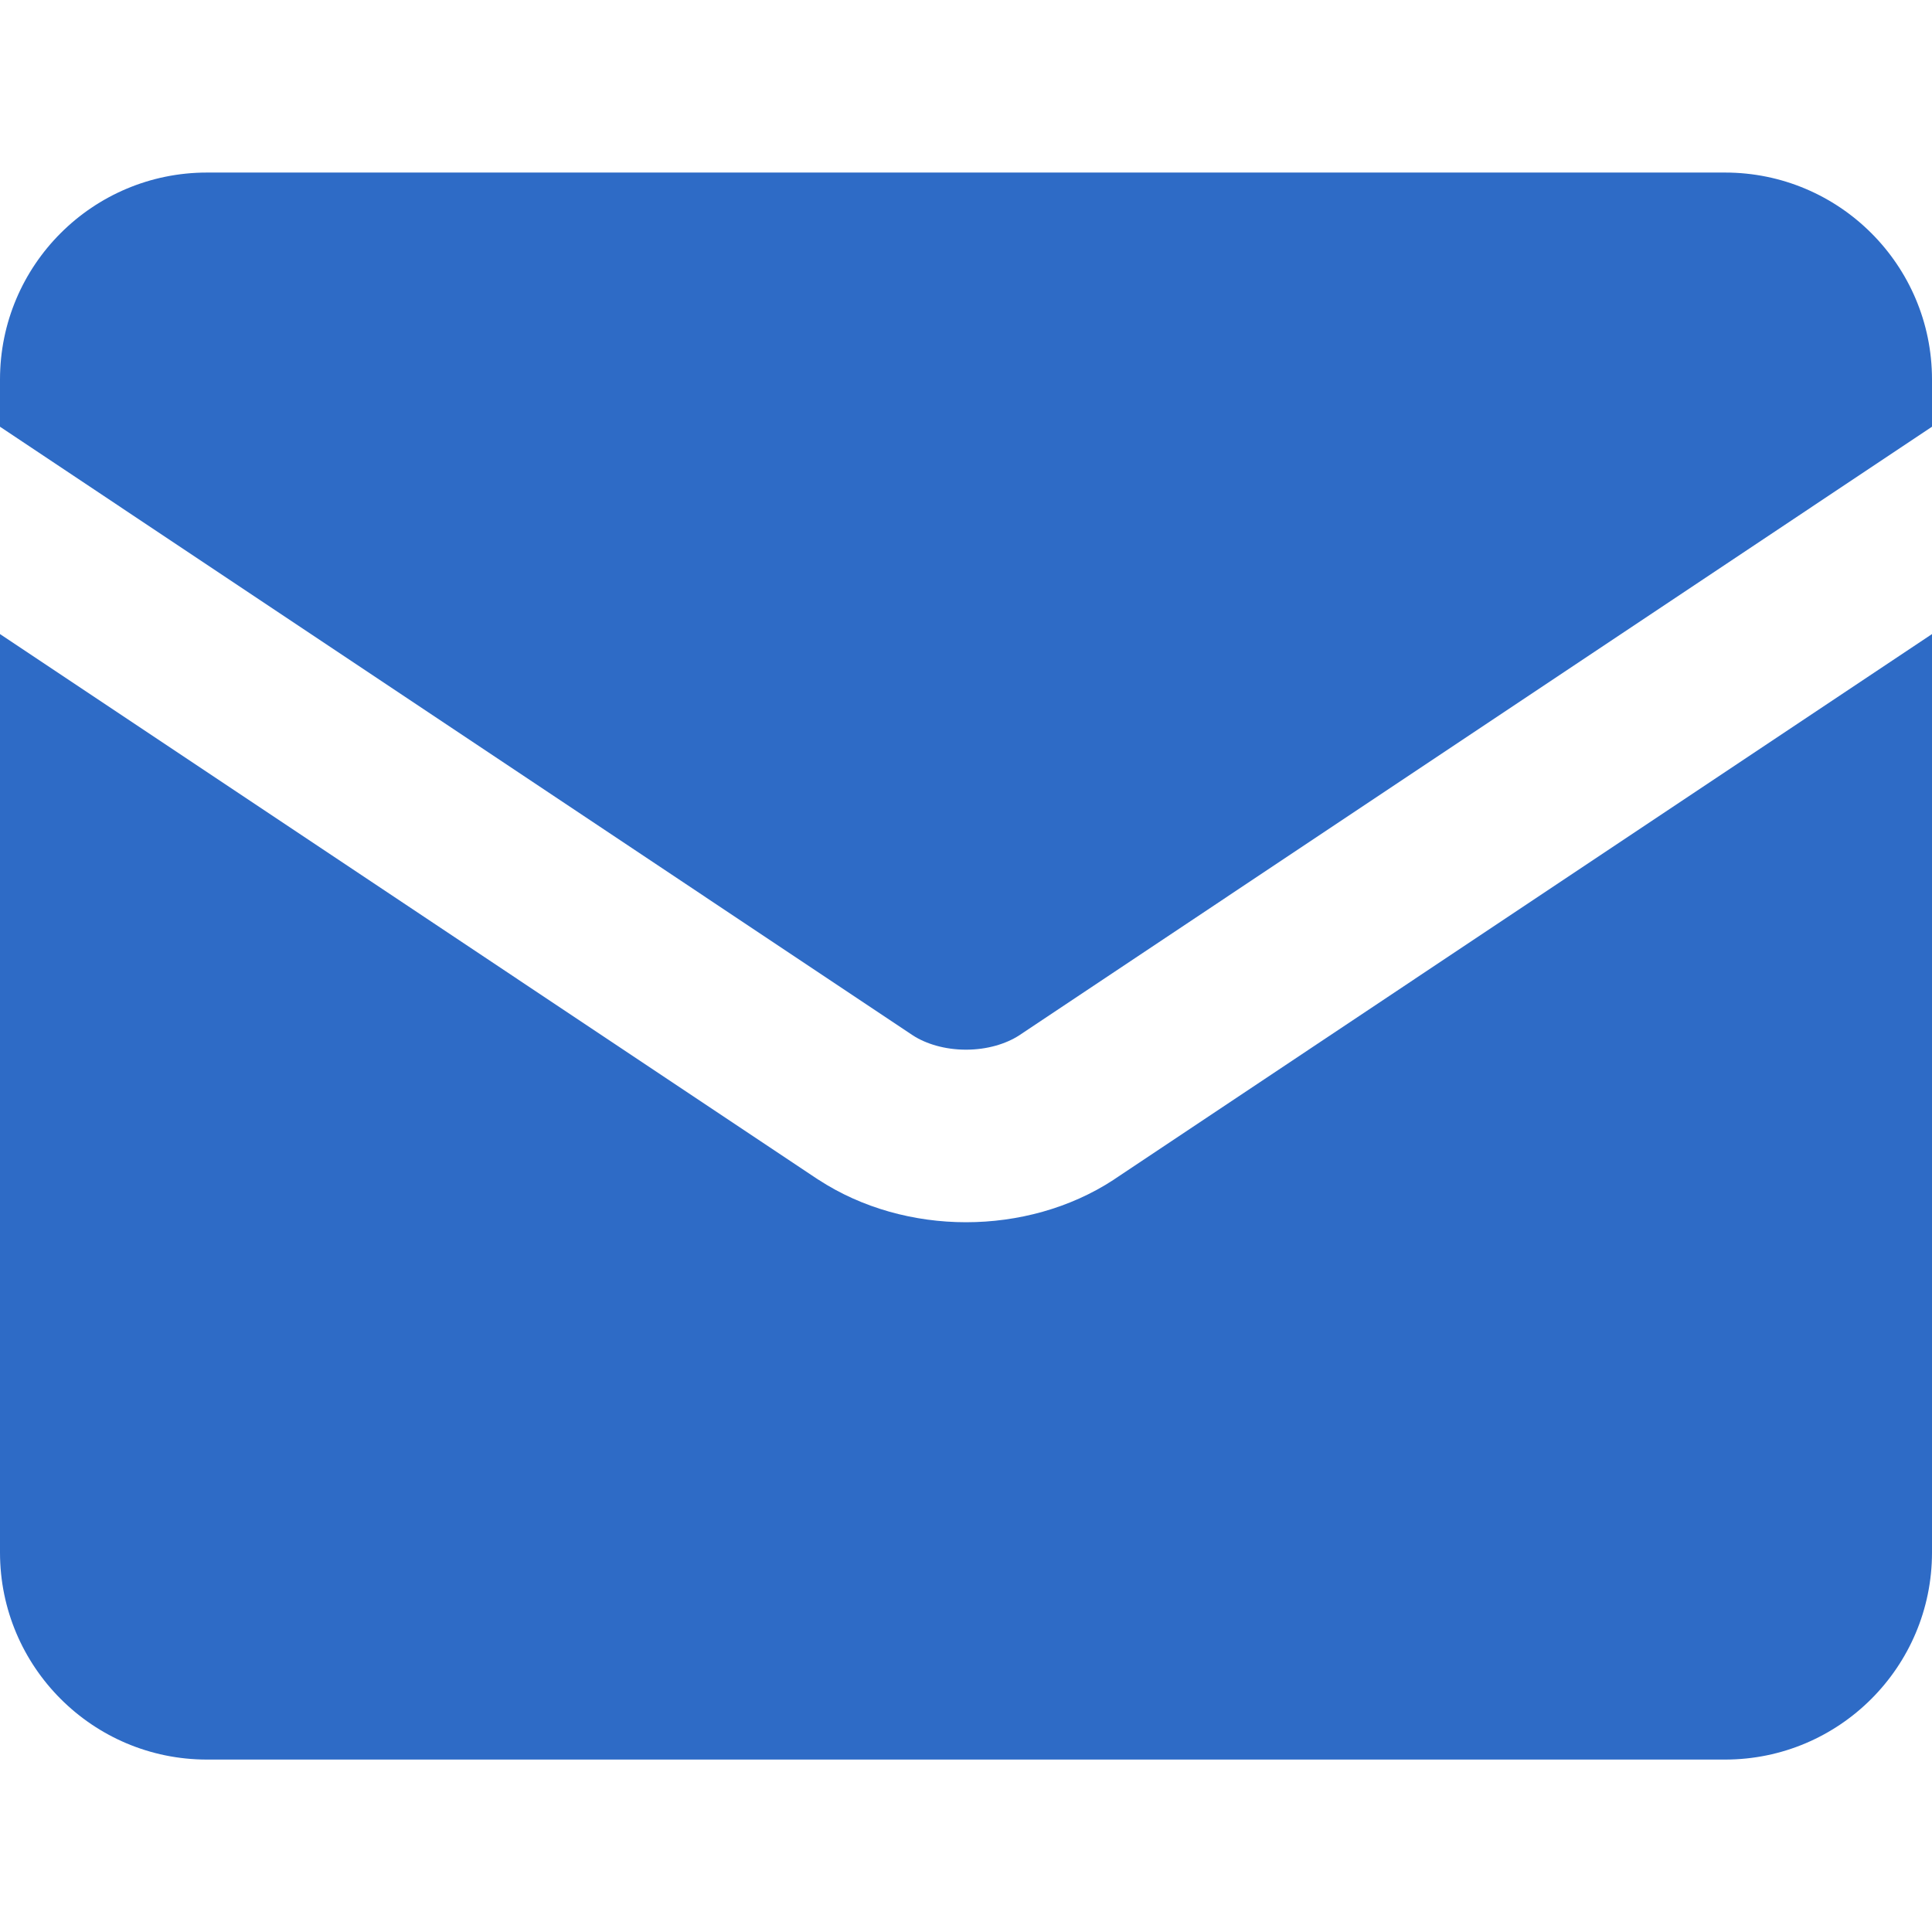 <?xml version="1.0" encoding="UTF-8"?> <svg xmlns="http://www.w3.org/2000/svg" width="16" height="16" viewBox="0 0 16 16" fill="none"><g clip-path="url(#clip0_4044_298)"><path fill-rule="evenodd" clip-rule="evenodd" d="M0 3.143C0 2.196 0.768 1.429 1.714 1.429H14.286C15.232 1.429 16 2.196 16 3.143V3.534L8.438 8.576C8.332 8.644 8.177 8.693 8 8.693C7.823 8.693 7.668 8.644 7.562 8.576L0 3.534V3.143ZM0 5.251V12.857C0 13.804 0.768 14.572 1.714 14.572H14.286C15.232 14.572 16 13.804 16 12.857V5.251L9.227 9.767L9.22 9.772C8.861 10.006 8.429 10.122 8 10.122C7.571 10.122 7.139 10.005 6.78 9.771L6.773 9.767L0 5.251Z" fill="#2E6BC6"></path></g><defs><clipPath id="clip0_4044_298"><rect width="16" height="16" fill="white"></rect></clipPath></defs></svg> 
